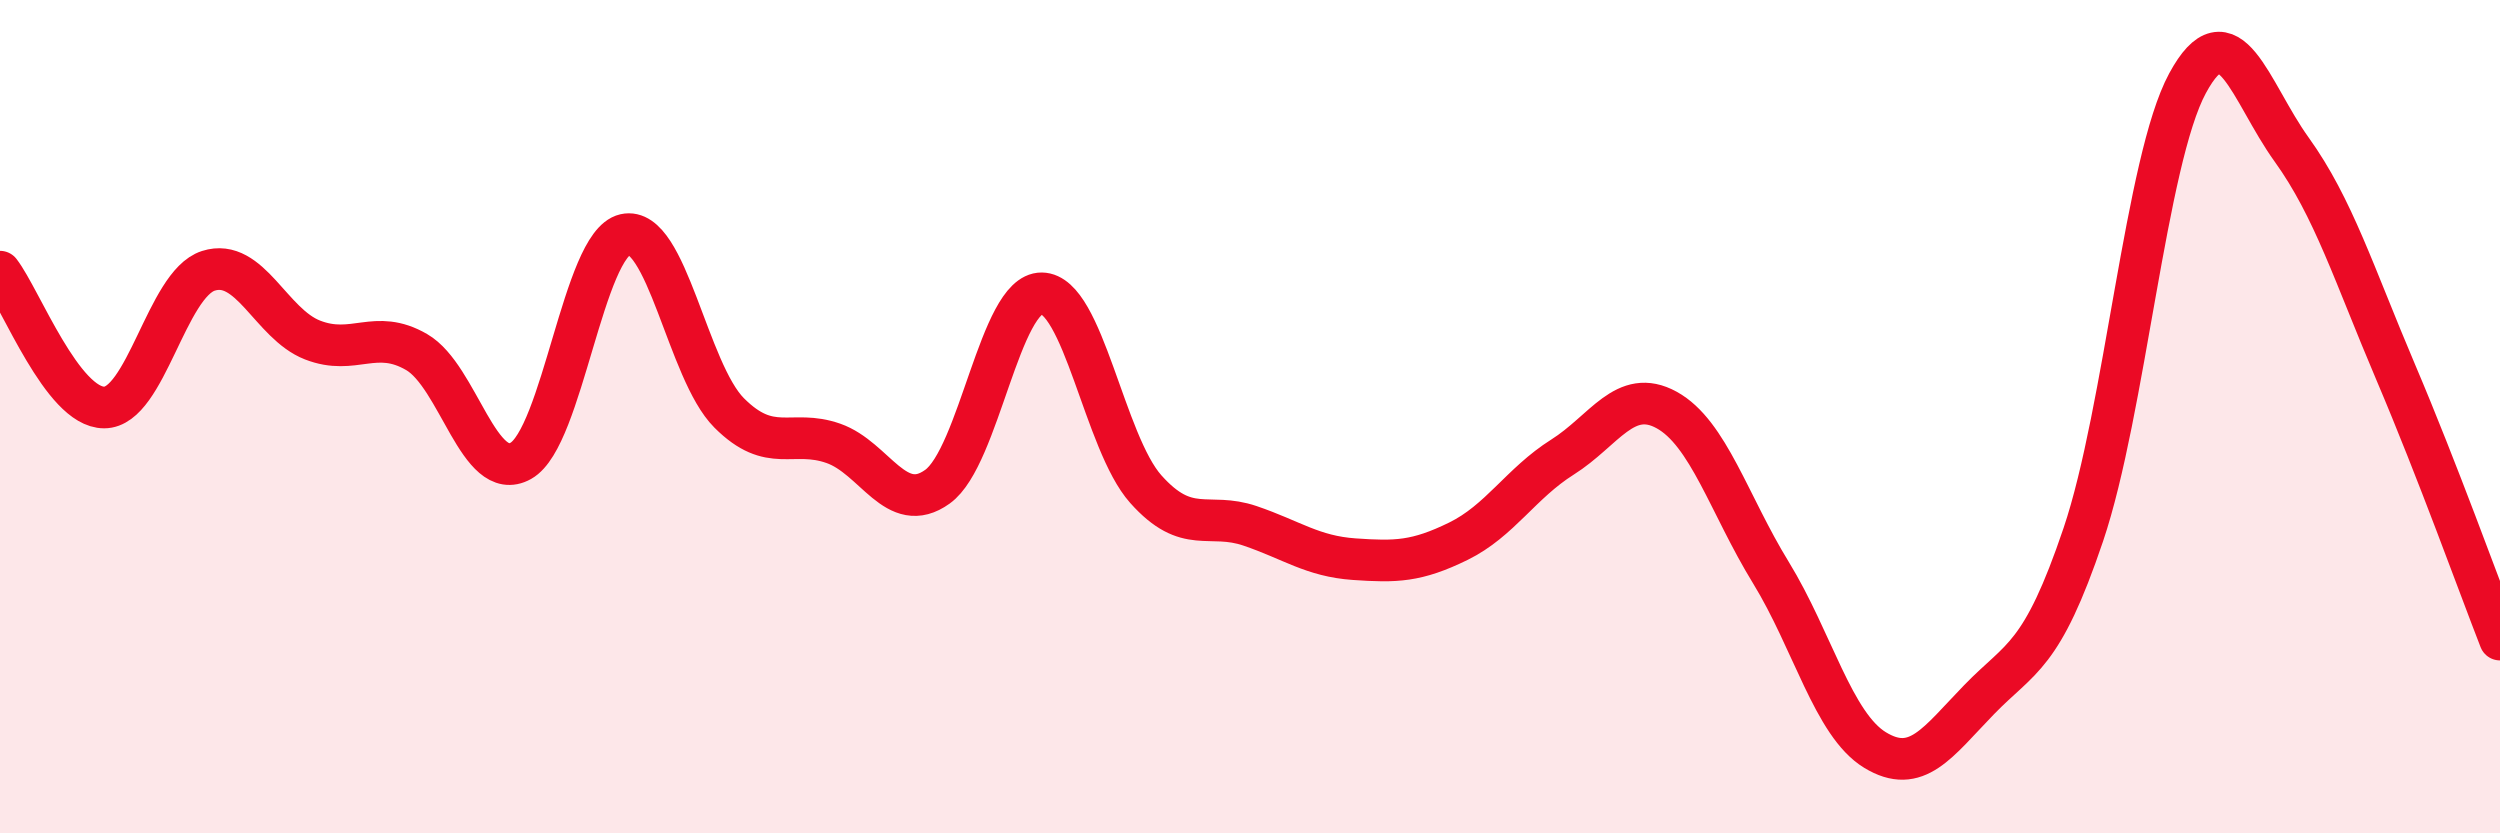 
    <svg width="60" height="20" viewBox="0 0 60 20" xmlns="http://www.w3.org/2000/svg">
      <path
        d="M 0,6.52 C 0.5,7.17 1.5,9.78 2.5,9.78 C 3.5,9.78 4,6.82 5,6.5 C 6,6.18 6.5,7.77 7.5,8.16 C 8.5,8.55 9,7.87 10,8.45 C 11,9.03 11.5,11.62 12.5,11.06 C 13.5,10.5 14,5.86 15,5.63 C 16,5.4 16.5,8.91 17.5,9.91 C 18.5,10.91 19,10.29 20,10.64 C 21,10.99 21.5,12.4 22.5,11.68 C 23.5,10.96 24,7.03 25,7.04 C 26,7.05 26.5,10.62 27.5,11.74 C 28.5,12.86 29,12.28 30,12.62 C 31,12.96 31.5,13.35 32.5,13.42 C 33.5,13.49 34,13.48 35,12.99 C 36,12.5 36.5,11.6 37.5,10.97 C 38.5,10.34 39,9.29 40,9.84 C 41,10.39 41.5,12.11 42.5,13.74 C 43.5,15.37 44,17.39 45,18 C 46,18.61 46.5,17.82 47.5,16.79 C 48.5,15.76 49,15.79 50,12.83 C 51,9.87 51.5,3.85 52.5,2 C 53.5,0.15 54,2.2 55,3.59 C 56,4.98 56.5,6.59 57.5,8.94 C 58.5,11.29 59.5,14.07 60,15.35L60 20L0 20Z"
        fill="#EB0A25"
        opacity="0.1"
        stroke-linecap="round"
        stroke-linejoin="round"
      />
      <path
        d="M 0,6.52 C 0.5,7.17 1.5,9.78 2.5,9.78 C 3.5,9.78 4,6.82 5,6.5 C 6,6.18 6.5,7.77 7.5,8.16 C 8.5,8.55 9,7.87 10,8.45 C 11,9.03 11.5,11.62 12.5,11.06 C 13.5,10.5 14,5.86 15,5.63 C 16,5.4 16.5,8.91 17.5,9.91 C 18.5,10.91 19,10.29 20,10.64 C 21,10.99 21.5,12.4 22.5,11.68 C 23.5,10.96 24,7.03 25,7.04 C 26,7.05 26.5,10.62 27.5,11.74 C 28.5,12.86 29,12.28 30,12.62 C 31,12.96 31.5,13.35 32.5,13.42 C 33.5,13.49 34,13.48 35,12.99 C 36,12.5 36.5,11.6 37.5,10.97 C 38.5,10.34 39,9.29 40,9.84 C 41,10.39 41.5,12.11 42.5,13.74 C 43.5,15.37 44,17.39 45,18 C 46,18.61 46.5,17.82 47.5,16.79 C 48.5,15.76 49,15.79 50,12.83 C 51,9.87 51.5,3.85 52.5,2 C 53.5,0.15 54,2.2 55,3.59 C 56,4.98 56.5,6.59 57.5,8.94 C 58.5,11.29 59.5,14.07 60,15.35"
        stroke="#EB0A25"
        stroke-width="1"
        fill="none"
        stroke-linecap="round"
        stroke-linejoin="round"
      />
    </svg>
  